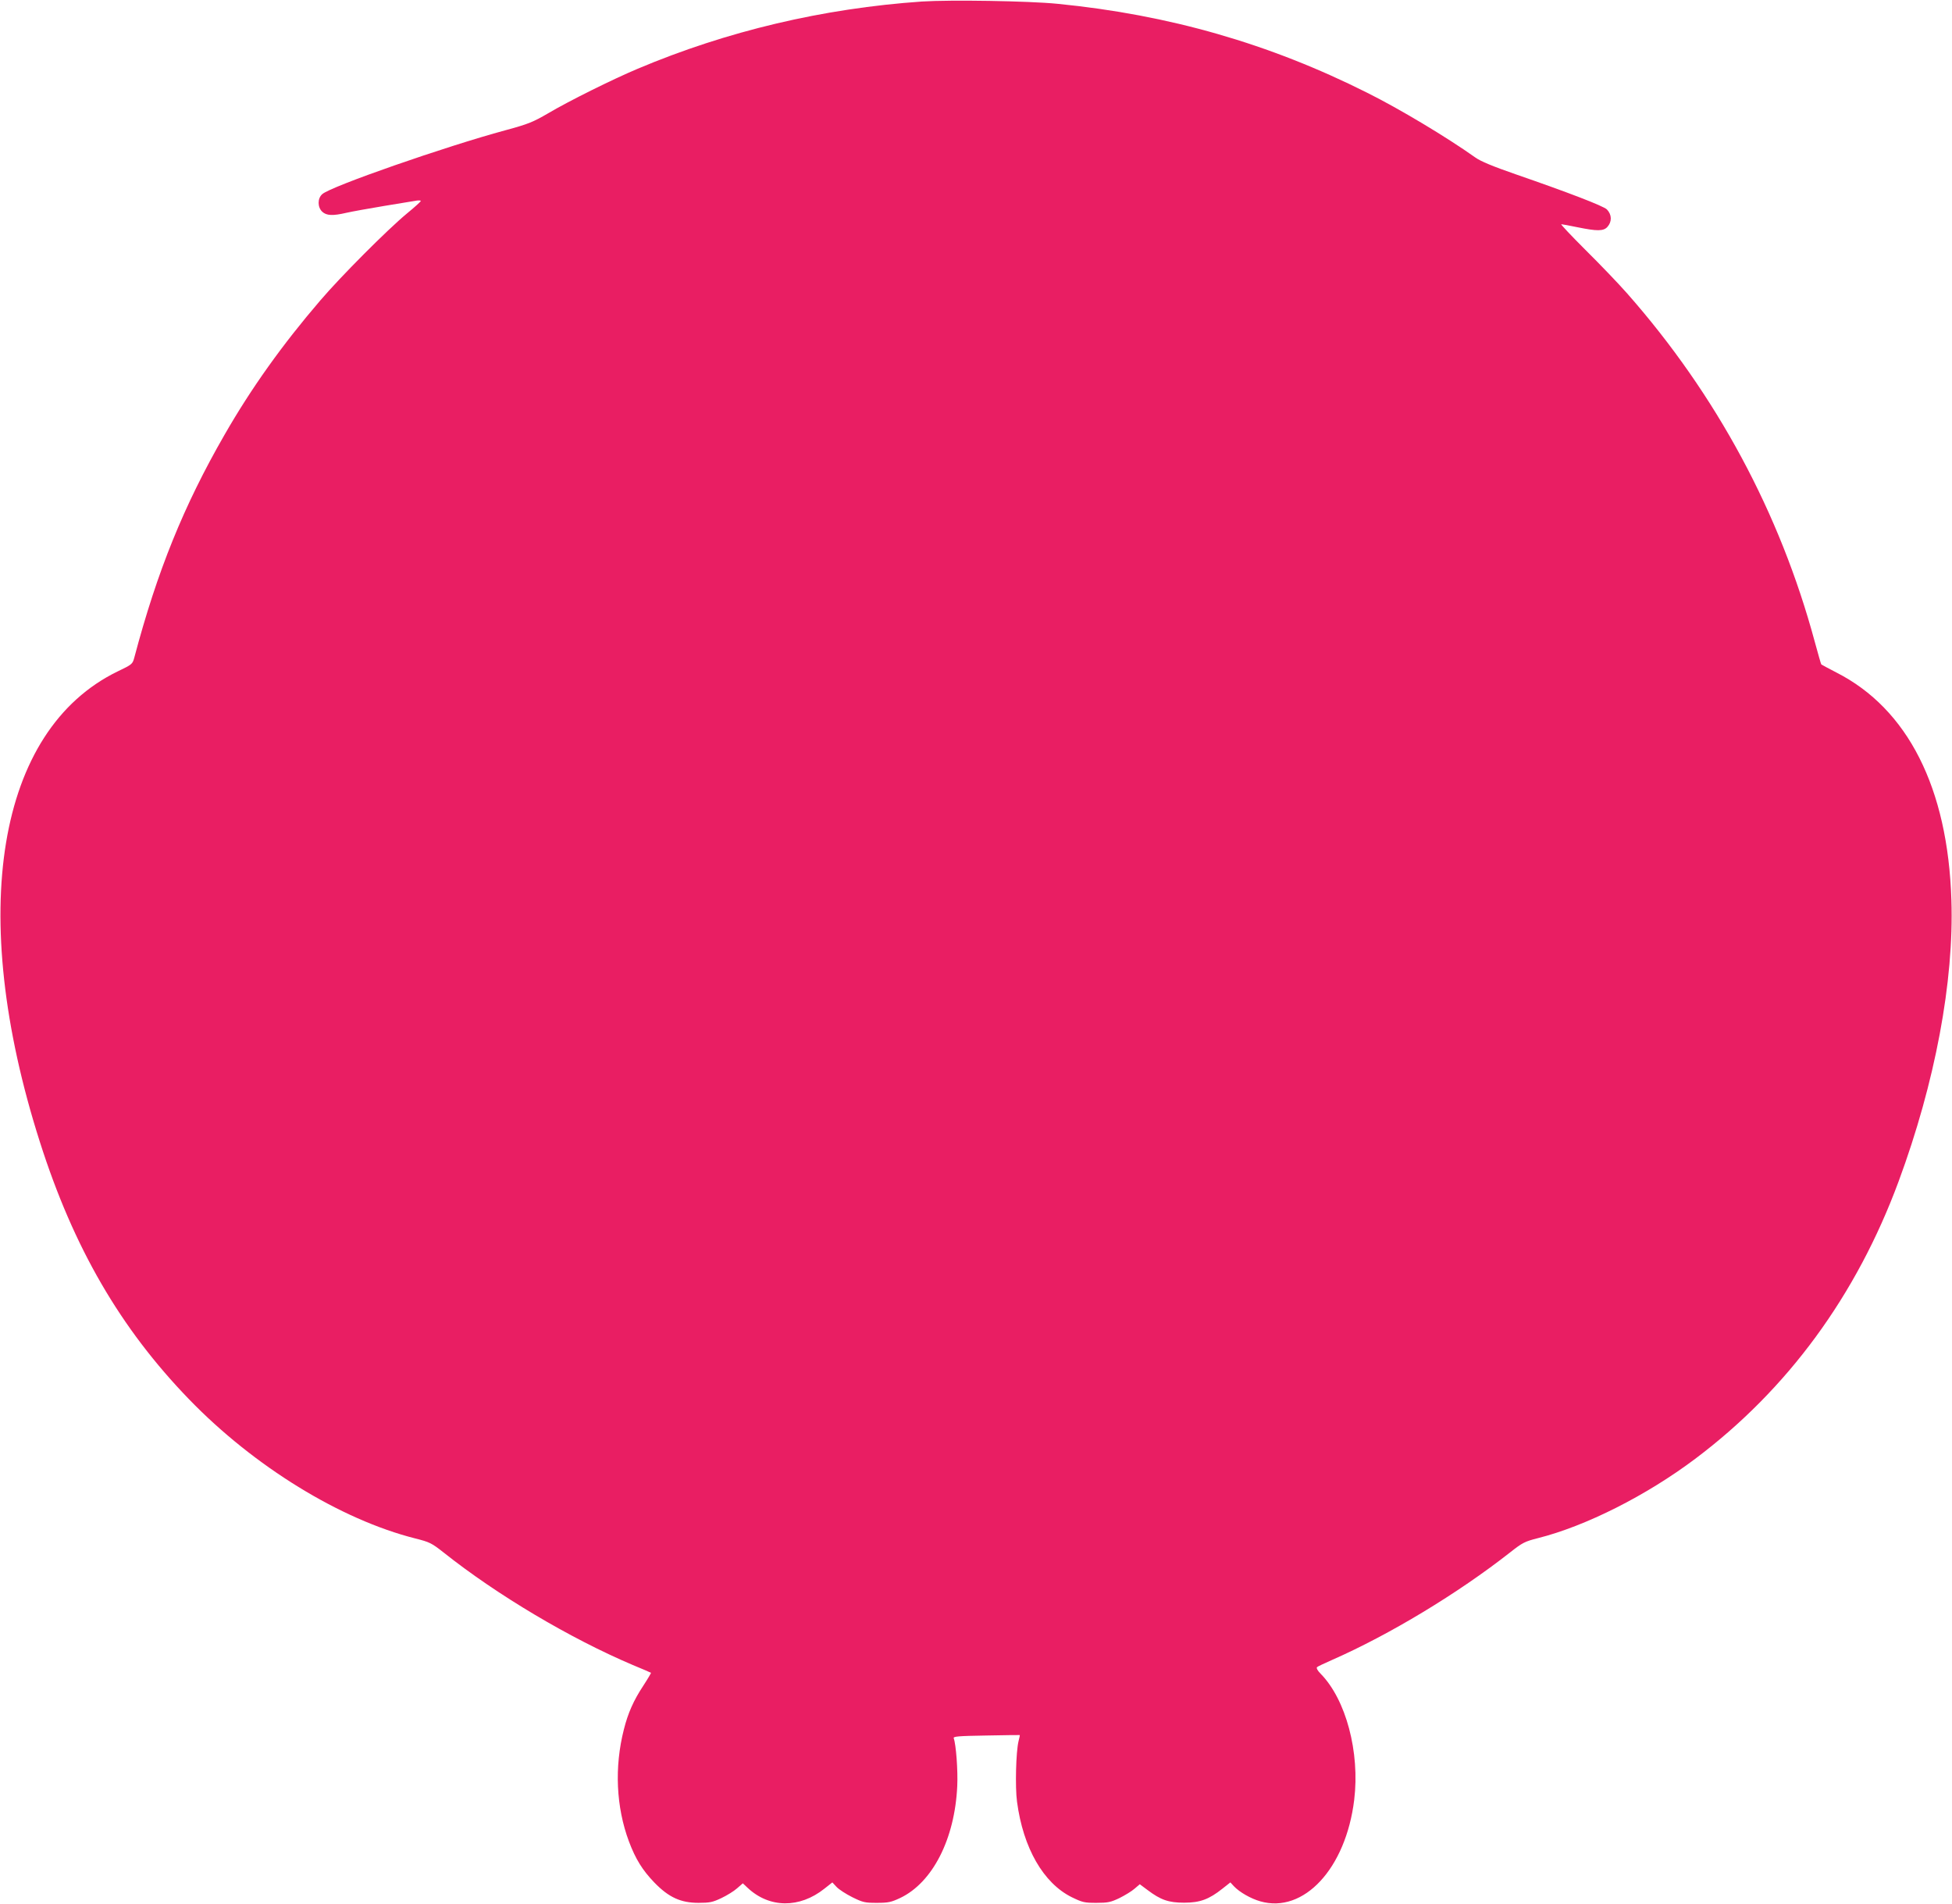 <?xml version="1.0" standalone="no"?>
<!DOCTYPE svg PUBLIC "-//W3C//DTD SVG 20010904//EN"
 "http://www.w3.org/TR/2001/REC-SVG-20010904/DTD/svg10.dtd">
<svg version="1.0" xmlns="http://www.w3.org/2000/svg"
 width="1280pt" height="1248pt" viewBox="0 0 1280 1248"
 preserveAspectRatio="xMidYMid meet">
<g transform="translate(0,1248) scale(0.1,-0.1)"
fill="#e91e63" stroke="none">
<path d="M6045 12470 c-649 -45 -1279 -194 -1864 -441 -164 -69 -452 -212
-587 -292 -100 -58 -129 -70 -280 -111 -392 -106 -1148 -369 -1201 -419 -32
-28 -31 -86 0 -115 28 -26 69 -28 159 -7 35 8 146 28 248 45 102 17 197 32
213 35 15 2 27 1 26 -3 0 -4 -41 -41 -91 -82 -129 -107 -433 -412 -568 -570
-249 -290 -453 -576 -628 -881 -267 -464 -441 -893 -591 -1459 -12 -44 -14
-46 -110 -92 -791 -385 -989 -1581 -510 -3083 221 -694 527 -1222 979 -1689
426 -440 992 -788 1483 -912 95 -24 107 -30 187 -93 350 -278 828 -562 1240
-737 63 -26 117 -49 119 -51 1 -1 -21 -39 -51 -85 -64 -97 -100 -179 -127
-286 -63 -247 -51 -509 33 -734 44 -117 89 -189 167 -270 94 -97 173 -133 289
-133 74 0 93 4 150 31 36 17 83 46 103 64 l38 33 32 -30 c142 -133 340 -135
503 -5 l52 41 28 -30 c16 -17 63 -47 103 -67 69 -34 82 -37 160 -37 76 0 94 4
154 32 212 101 358 386 374 733 5 102 -8 274 -23 314 -5 12 28 15 213 18 120
2 219 4 220 3 1 0 -2 -18 -8 -40 -17 -68 -23 -303 -10 -397 40 -303 173 -534
359 -626 70 -34 83 -37 161 -37 76 0 94 4 151 31 36 18 81 45 100 62 l34 29
51 -38 c86 -65 138 -83 240 -83 104 0 163 22 251 92 l52 41 23 -25 c37 -39
110 -81 173 -99 285 -82 561 215 616 665 38 313 -54 659 -221 828 -19 19 -28
36 -23 42 5 5 50 26 100 48 375 165 823 435 1167 705 80 63 95 71 182 93 314
79 712 280 1031 520 606 455 1057 1070 1334 1819 239 646 364 1312 346 1845
-23 734 -286 1253 -754 1491 -52 27 -97 51 -99 53 -2 1 -21 69 -43 149 -228
845 -645 1619 -1229 2282 -58 66 -182 195 -275 287 -93 93 -164 168 -158 168
5 0 54 -9 107 -20 128 -26 169 -26 195 2 31 34 30 81 -3 115 -24 23 -250 110
-597 230 -150 52 -230 85 -265 110 -187 133 -499 320 -710 425 -641 322 -1299
511 -2030 583 -190 19 -704 27 -890 15z"/>
</g>
</svg>
